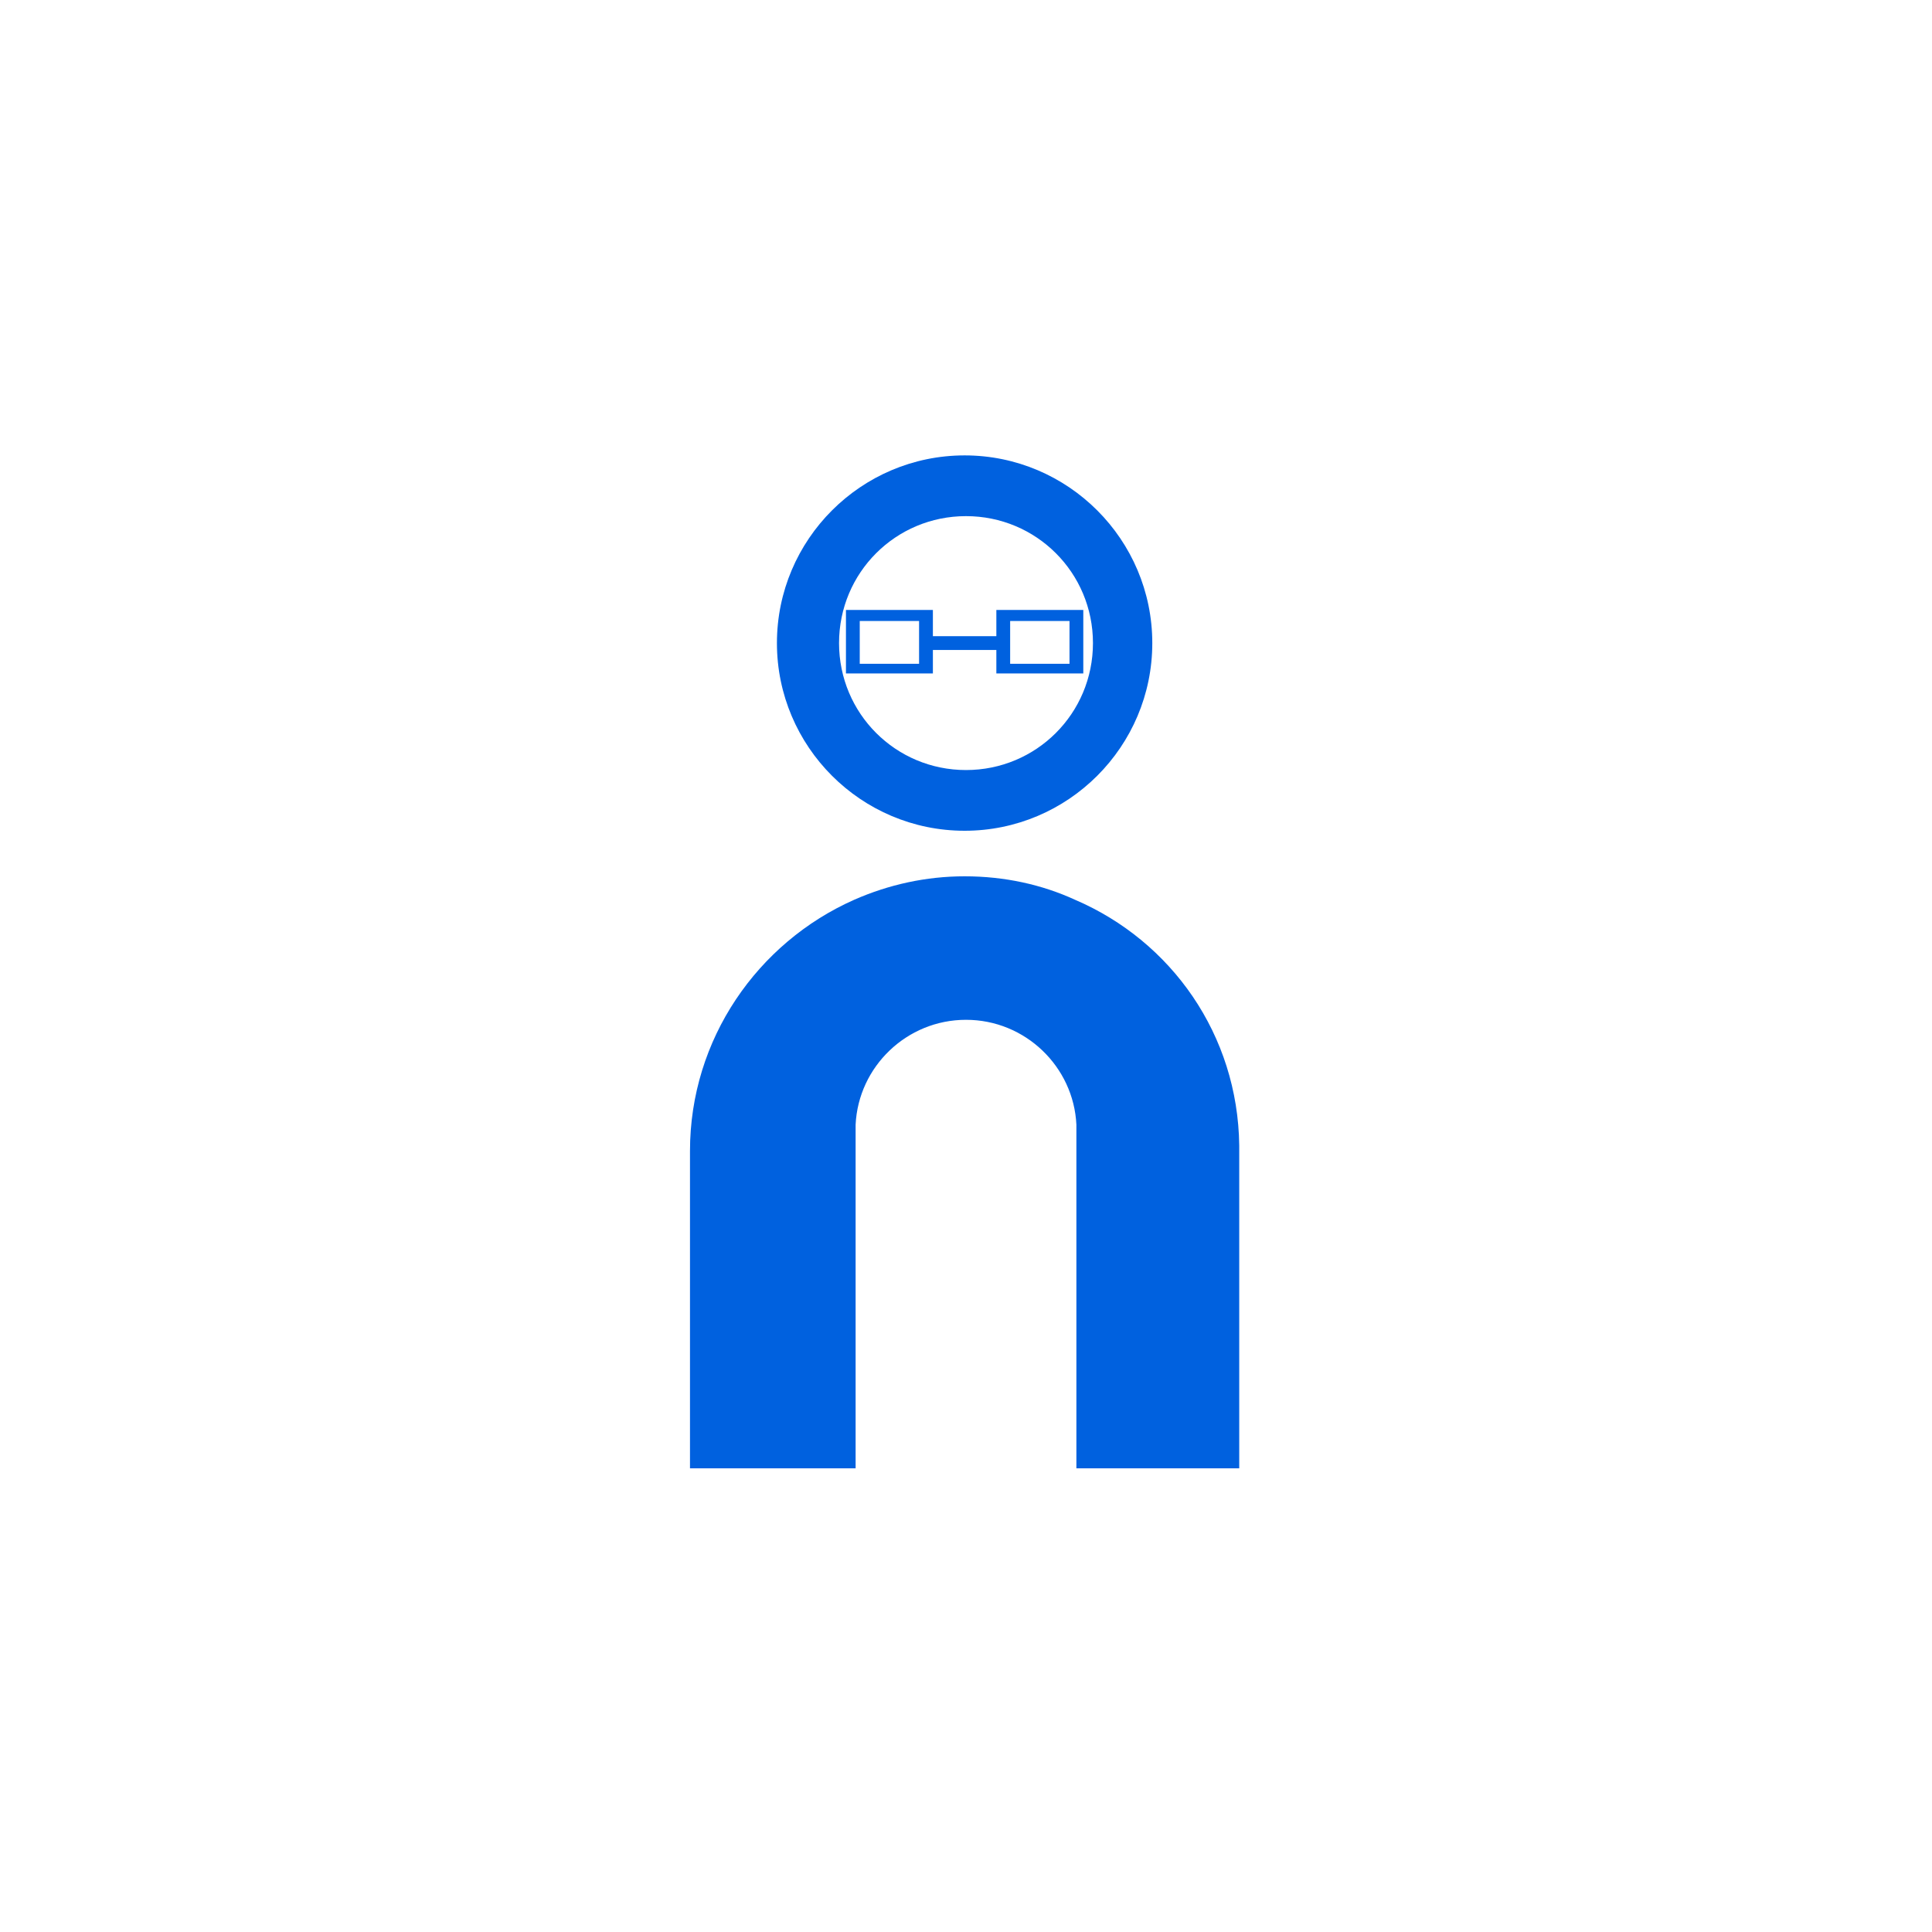 <svg width="80" height="80" viewBox="0 0 80 80" fill="none" xmlns="http://www.w3.org/2000/svg">
<path d="M39.943 18.857C35.657 18.857 32.171 22.343 32.171 26.629C32.171 30.914 35.657 34.4 39.943 34.4C44.228 34.4 47.714 30.914 47.714 26.629C47.714 22.343 44.228 18.857 39.943 18.857ZM45.257 26.629C45.257 29.543 42.914 31.886 40 31.886C37.086 31.886 34.743 29.543 34.743 26.629C34.743 23.714 37.086 21.372 40 21.372C42.914 21.372 45.257 23.714 45.257 26.629Z" fill="#0061DF"/>
<path d="M51.314 47.428V60.8H44.571V47.029C44.571 46.971 44.571 46.857 44.571 46.8C44.571 46.743 44.571 46.629 44.571 46.571C44.457 44.171 42.457 42.228 40 42.228C37.543 42.228 35.543 44.171 35.429 46.571C35.429 46.629 35.429 46.743 35.429 46.8C35.429 46.857 35.429 46.971 35.429 47.029V60.8H28.571V47.657C28.571 43.029 31.371 39.029 35.371 37.257C36.8 36.629 38.343 36.286 39.943 36.286C41.6 36.286 43.143 36.629 44.514 37.257C48.514 38.971 51.257 42.857 51.314 47.428Z" fill="#0061DF"/>
<path d="M35.029 25.314V27.886H38.629V25.257H35.029V25.314ZM38.057 27.486H35.6V25.714H38.057V27.486Z" fill="#0061DF"/>
<path d="M41.257 25.314V27.886H44.857V25.257H41.257V25.314ZM44.286 27.486H41.828V25.714H44.286V27.486Z" fill="#0061DF"/>
<path d="M41.486 26.343H38.514V26.914H41.486V26.343Z" fill="#0061DF"/>
</svg>

